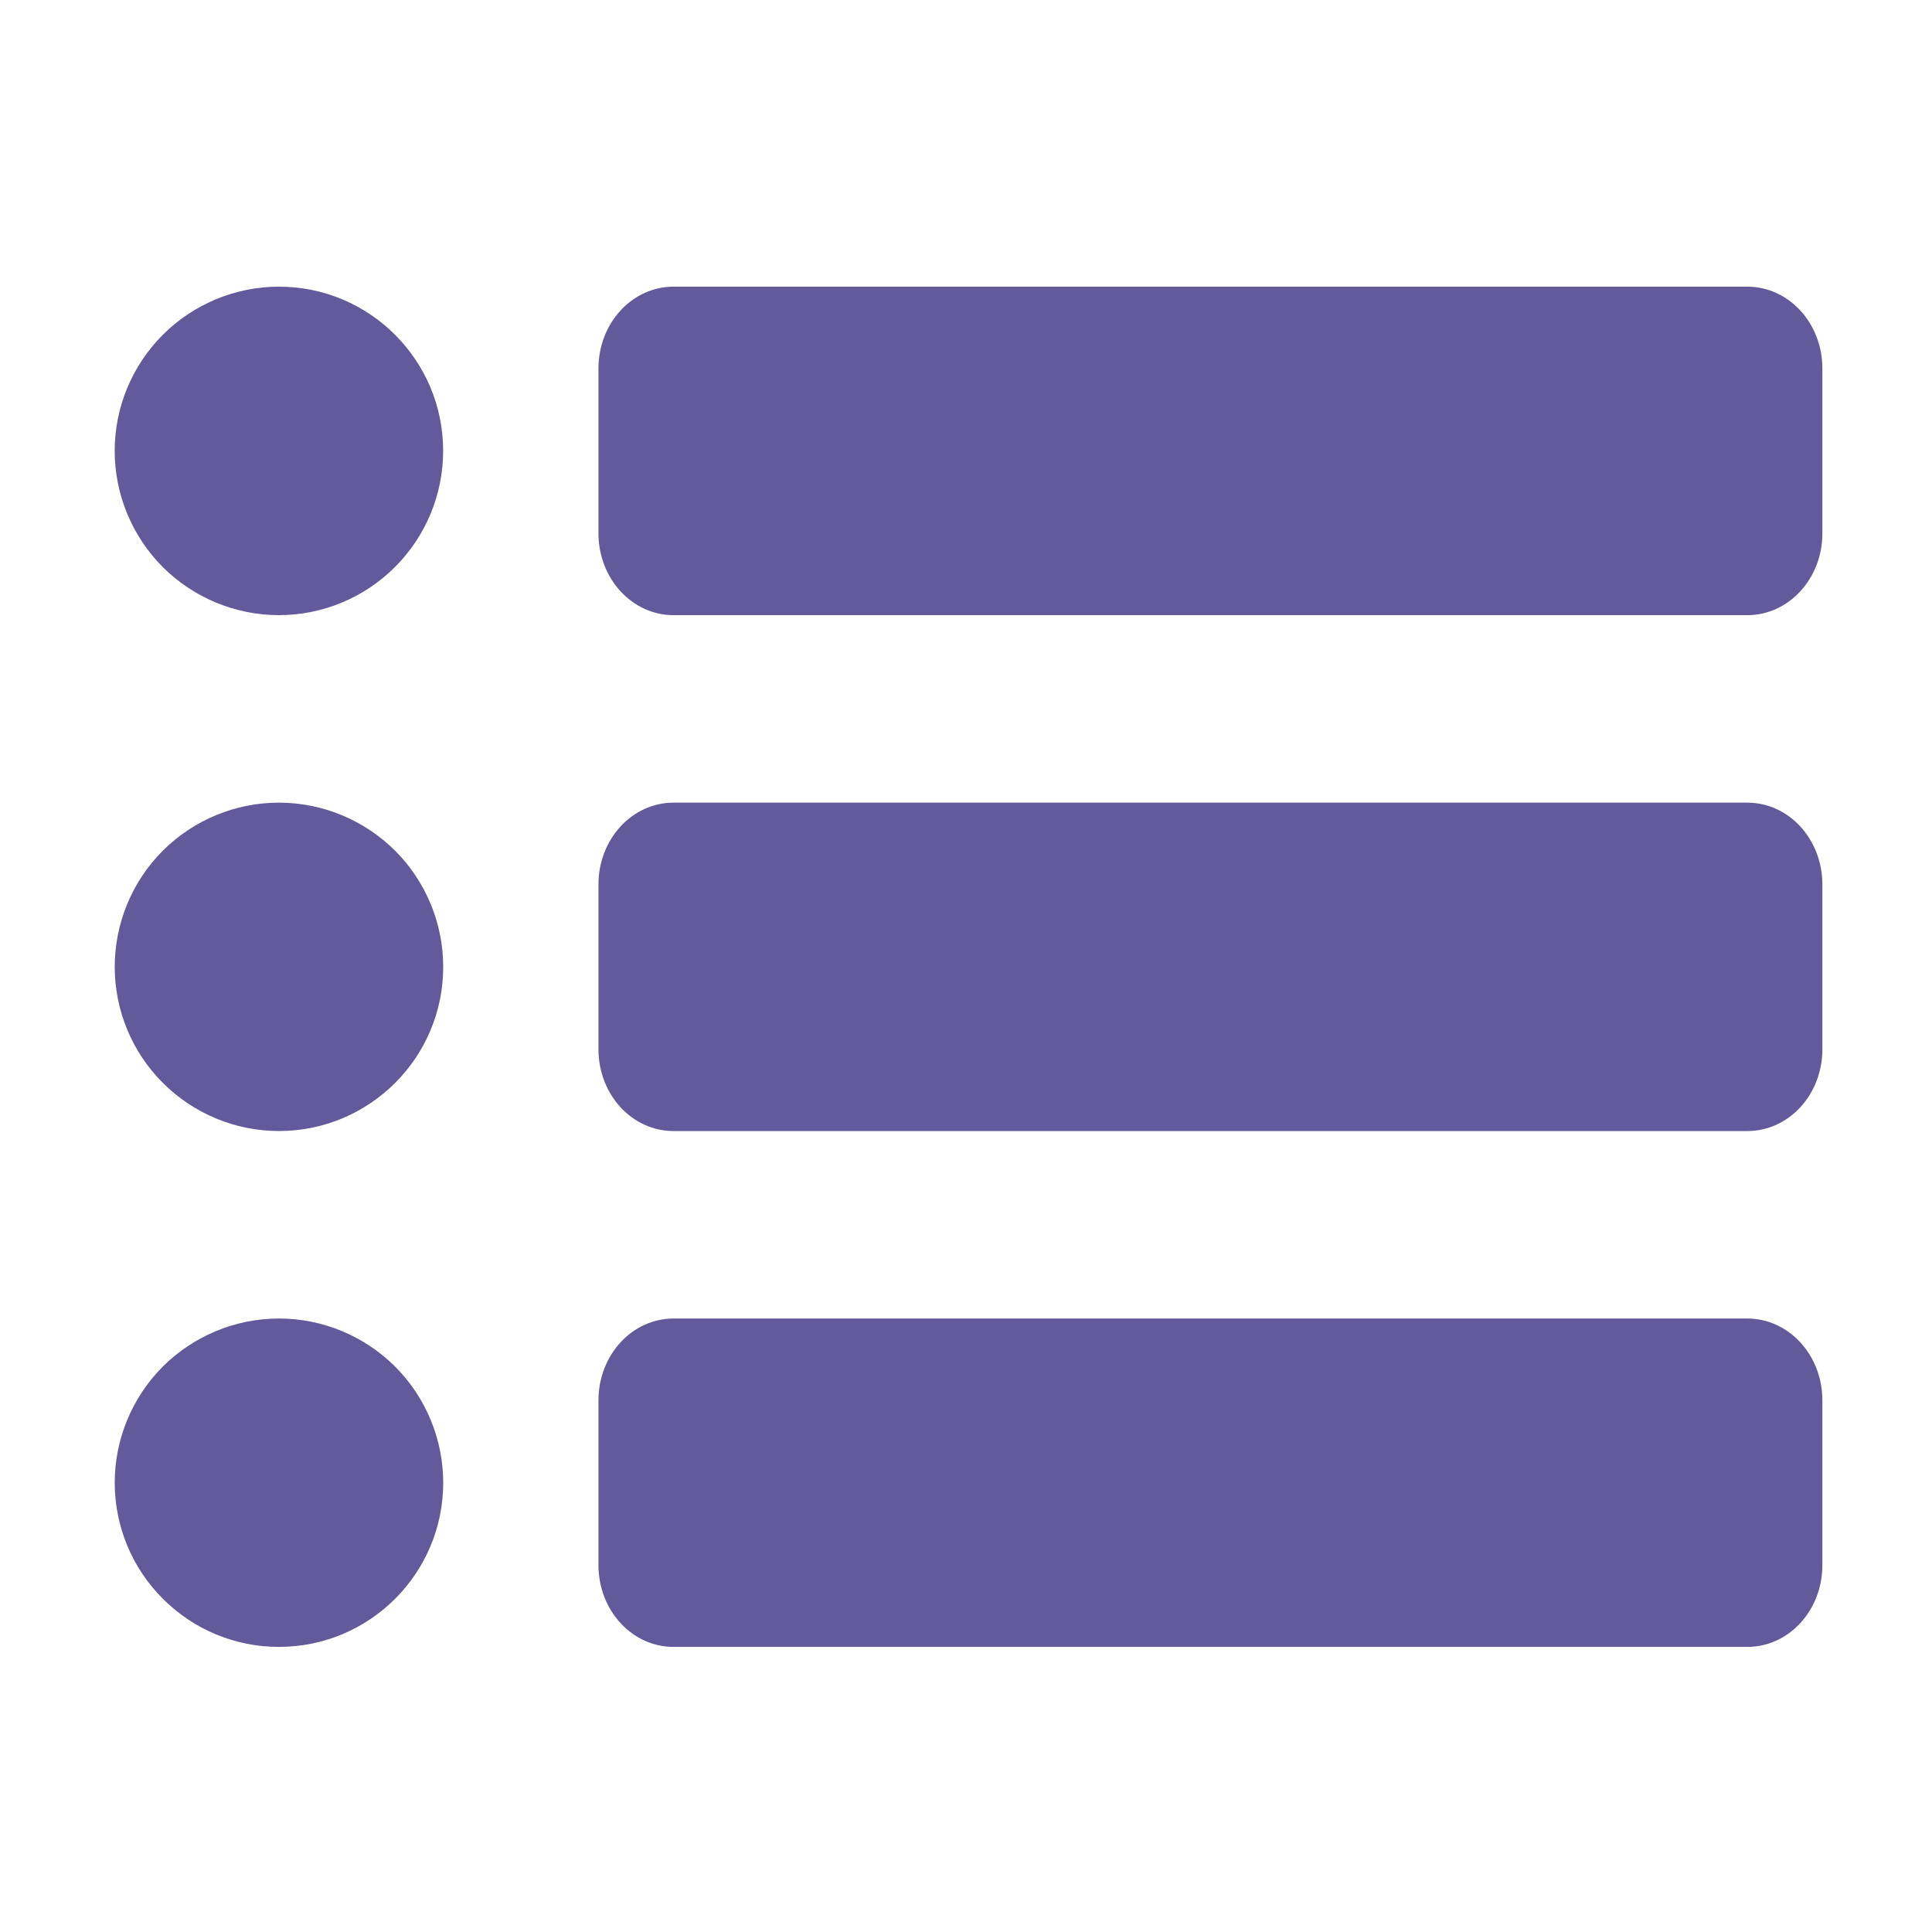 <?xml version="1.0" encoding="UTF-8"?>
<svg width="512pt" height="512pt" version="1.1" viewBox="0 0 512 512" xmlns="http://www.w3.org/2000/svg">
 <path d="m178.51 75.969c-11.023 0-19.91 9.688-19.91 21.691v43.668c0 11.996 8.887 21.699 19.91 21.699h284.53c11.023 0 19.91-9.699 19.91-21.699v-43.668c0-12.004-8.891-21.691-19.91-21.691z" fill="#635a9b"/>
 <path d="m178.51 212.71c-11.023 0-19.91 9.664-19.91 21.699v43.645c0 12.031 8.887 21.688 19.91 21.688h284.53c11.023 0 19.91-9.652 19.91-21.688v-43.645c0-12.031-8.891-21.699-19.91-21.699z" fill="#635a9b"/>
 <path d="m178.51 349.42c-11.023 0-19.91 9.688-19.91 21.691v43.645c0 12.027 8.887 21.691 19.91 21.691h284.53c11.023 0 19.91-9.664 19.91-21.691v-43.645c0-11.996-8.891-21.691-19.91-21.691z" fill="#635a9b"/>
 <path d="m73.922 349.42c-11.527 0-22.602 4.594-30.789 12.746-8.145 8.18-12.73 19.227-12.73 30.781 0 11.559 4.59 22.613 12.766 30.754 8.156 8.18 19.227 12.766 30.758 12.742 24.031 0 43.527-19.469 43.527-43.496 0-11.555-4.59-22.602-12.738-30.781-8.191-8.152-19.238-12.746-30.793-12.746z" fill="#635a9b"/>
 <path d="m73.922 212.71c-11.527 0-22.602 4.57-30.789 12.742-8.145 8.148-12.73 19.23-12.73 30.789 0 11.52 4.59 22.609 12.766 30.75 8.156 8.156 19.227 12.742 30.758 12.742 24.031 0 43.527-19.461 43.527-43.496 0-11.562-4.59-22.613-12.738-30.789-8.191-8.141-19.238-12.738-30.793-12.738z" fill="#635a9b"/>
 <path d="m73.922 75.969c-11.527 0-22.602 4.598-30.762 12.742-8.172 8.176-12.766 19.223-12.766 30.777 0 11.531 4.594 22.613 12.734 30.789 8.184 8.148 19.262 12.742 30.785 12.742 11.555 0 22.605-4.594 30.789-12.777 8.148-8.145 12.738-19.227 12.738-30.758 0.004-24.02-19.488-43.516-43.52-43.516z" fill="#635a9b"/>
</svg>
